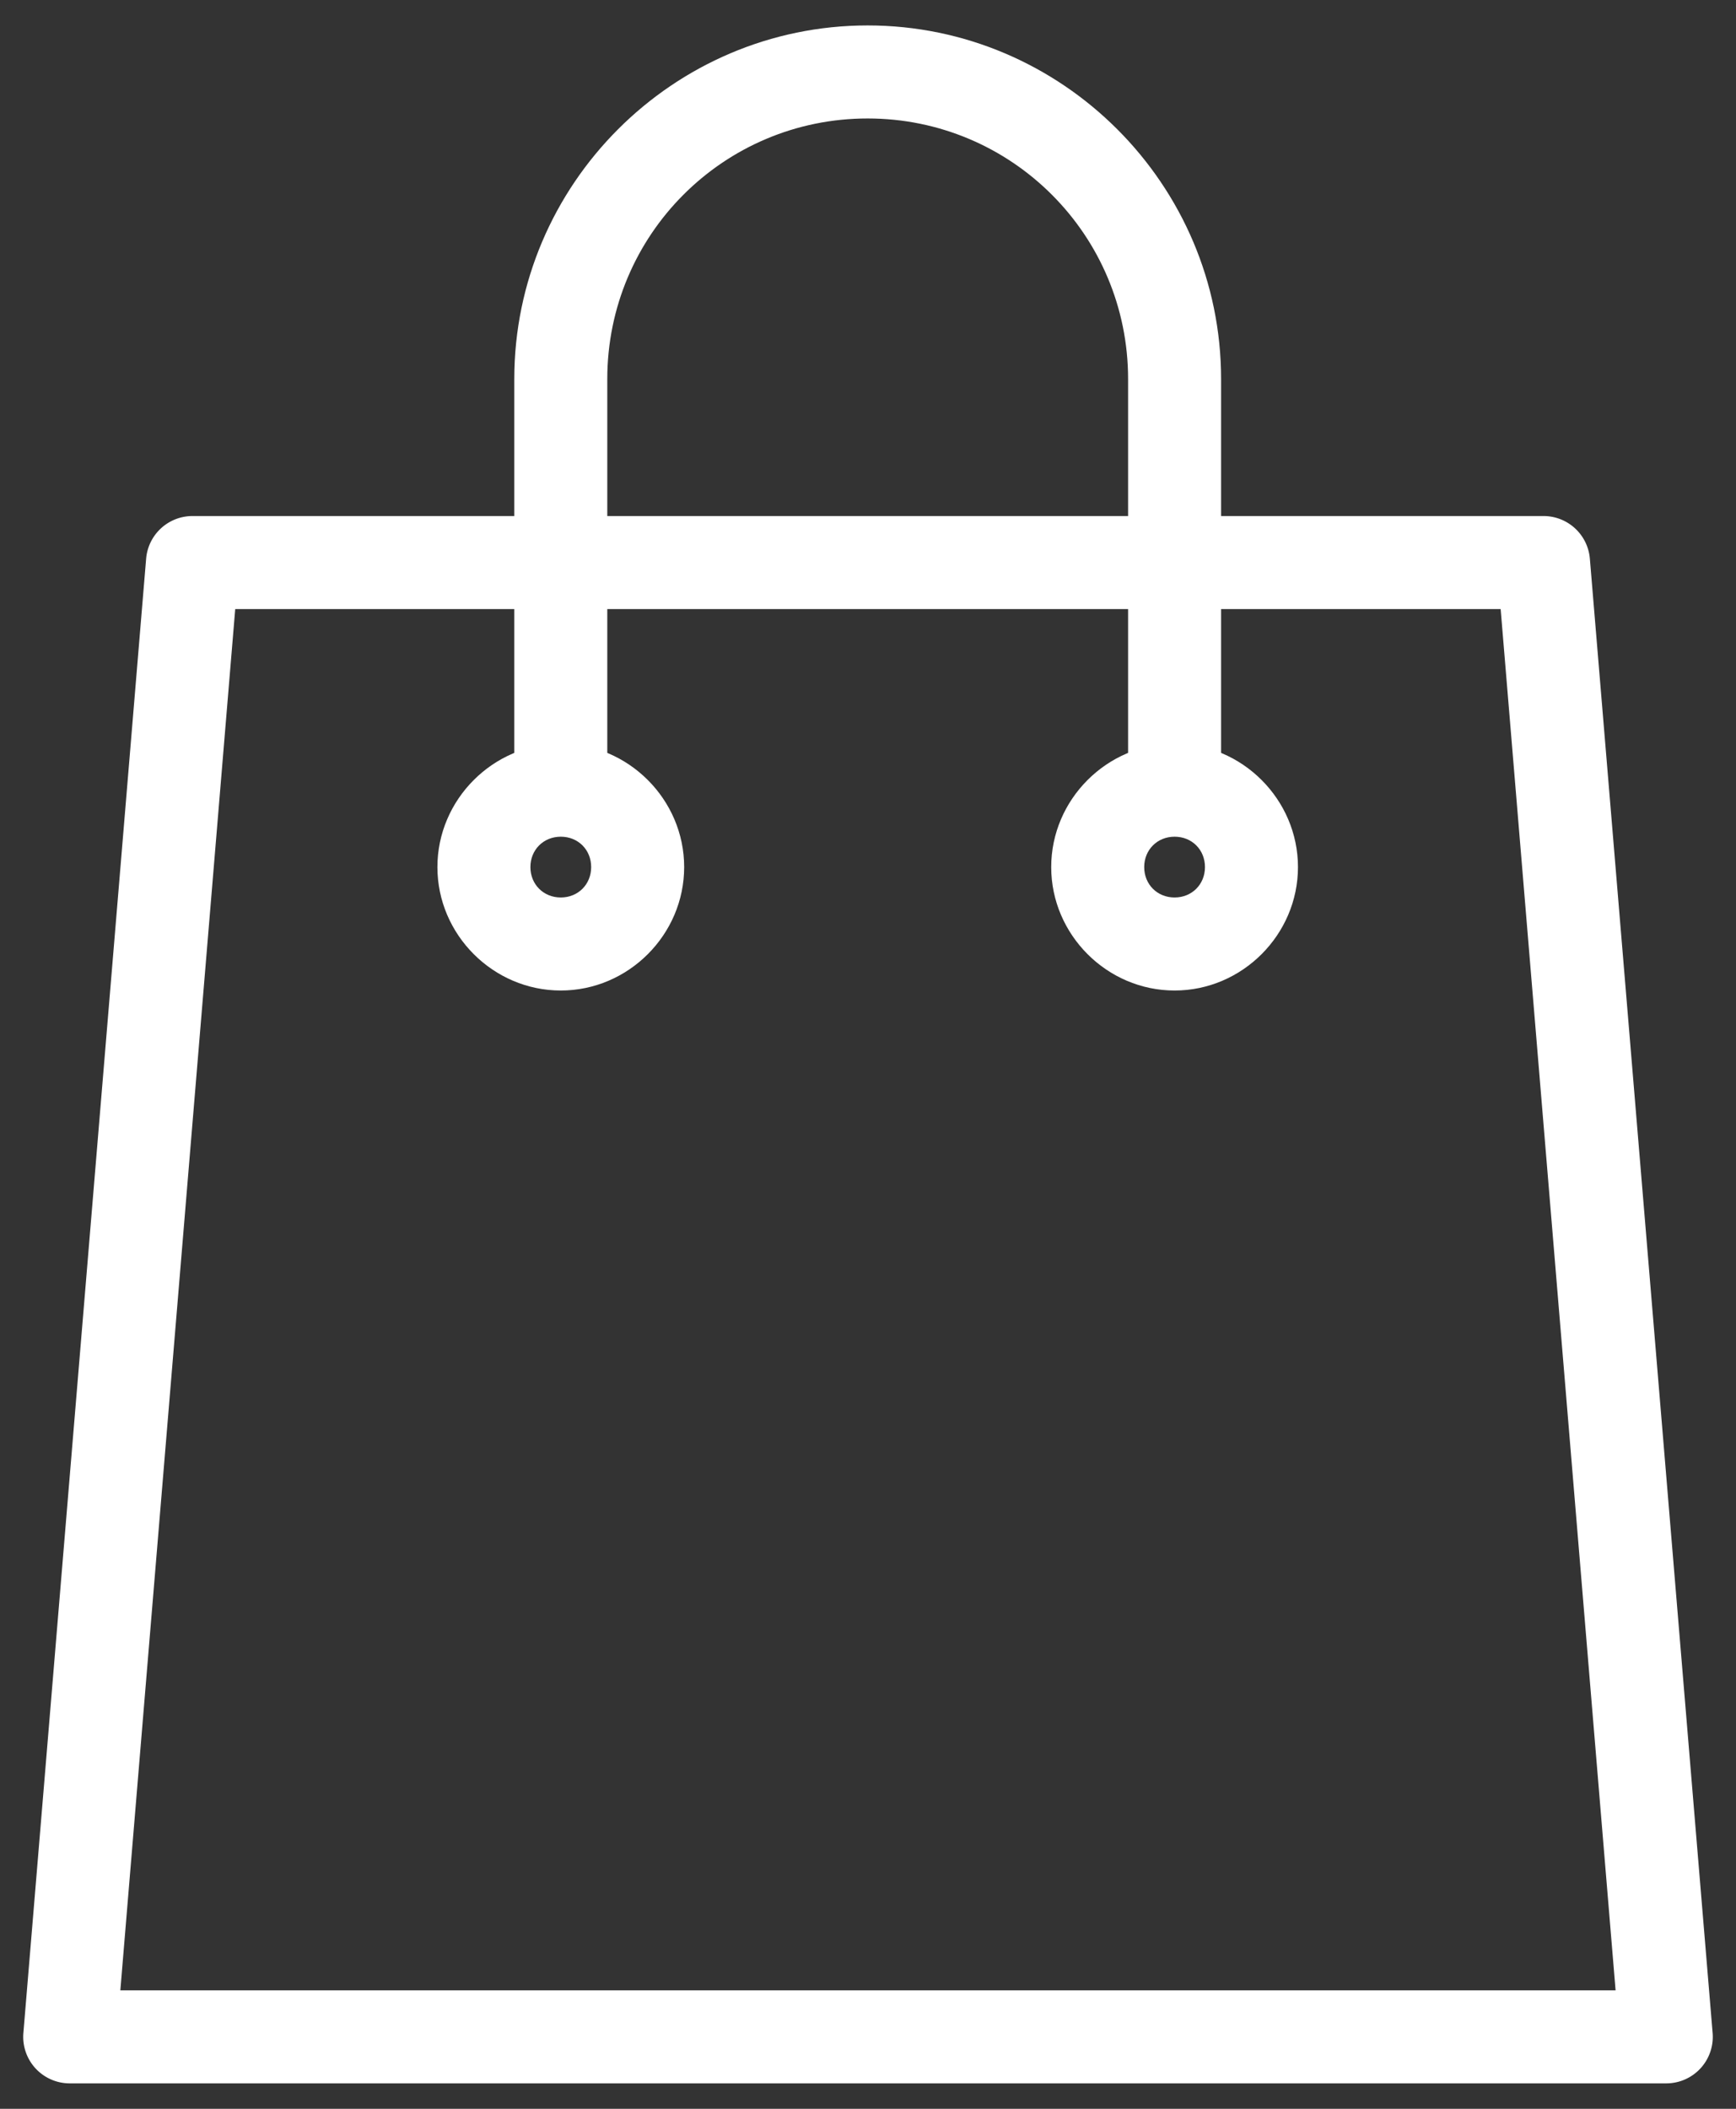 <svg height="34" viewBox="0 0 28 34" width="28" xmlns="http://www.w3.org/2000/svg"><rect x="0" y="0" width="28" height="34" fill="#333333" stroke="none"/><g fill="#fff" stroke-linejoin="round" transform="translate(.375 .4)"><path d="m2.73 7.92a.75.75 0 0 0 -.748.688l-1.98 23.77a.75.75 0 0 0 .748.812h25.75a.75.75 0 0 0 .748-.812l-1.98-23.77a.75.75 0 0 0 -.748-.688zm.689 1.5h20.41l1.854 22.27h-24.117z"/><path d="m13.619.01c-3.137 0-5.699 2.565-5.699 5.701v6.5h1.5v-6.5c0-2.323 1.876-4.201 4.199-4.201 2.323 0 4.201 1.878 4.201 4.201v6.5h1.5v-6.5c0-3.137-2.565-5.701-5.701-5.701z"/><path d="m8.67 11.59c-1.09 0-1.99.9-1.99 1.99s.9 1.99 1.99 1.99 1.99-.9 1.99-1.99-.9-1.99-1.99-1.99zm0 1.5c.28 0 .49.211.49.49s-.211.49-.49.49-.49-.211-.49-.49.211-.49.49-.49z"/><path d="m18.57 11.59c-1.09 0-1.99.9-1.99 1.99s.9 1.99 1.99 1.99c1.09 0 1.99-.9 1.99-1.99s-.9-1.99-1.99-1.99zm0 1.5c.28 0 .49.211.49.49s-.211.49-.49.49c-.28 0-.49-.211-.49-.49s.211-.49.49-.49z"/></g></svg>